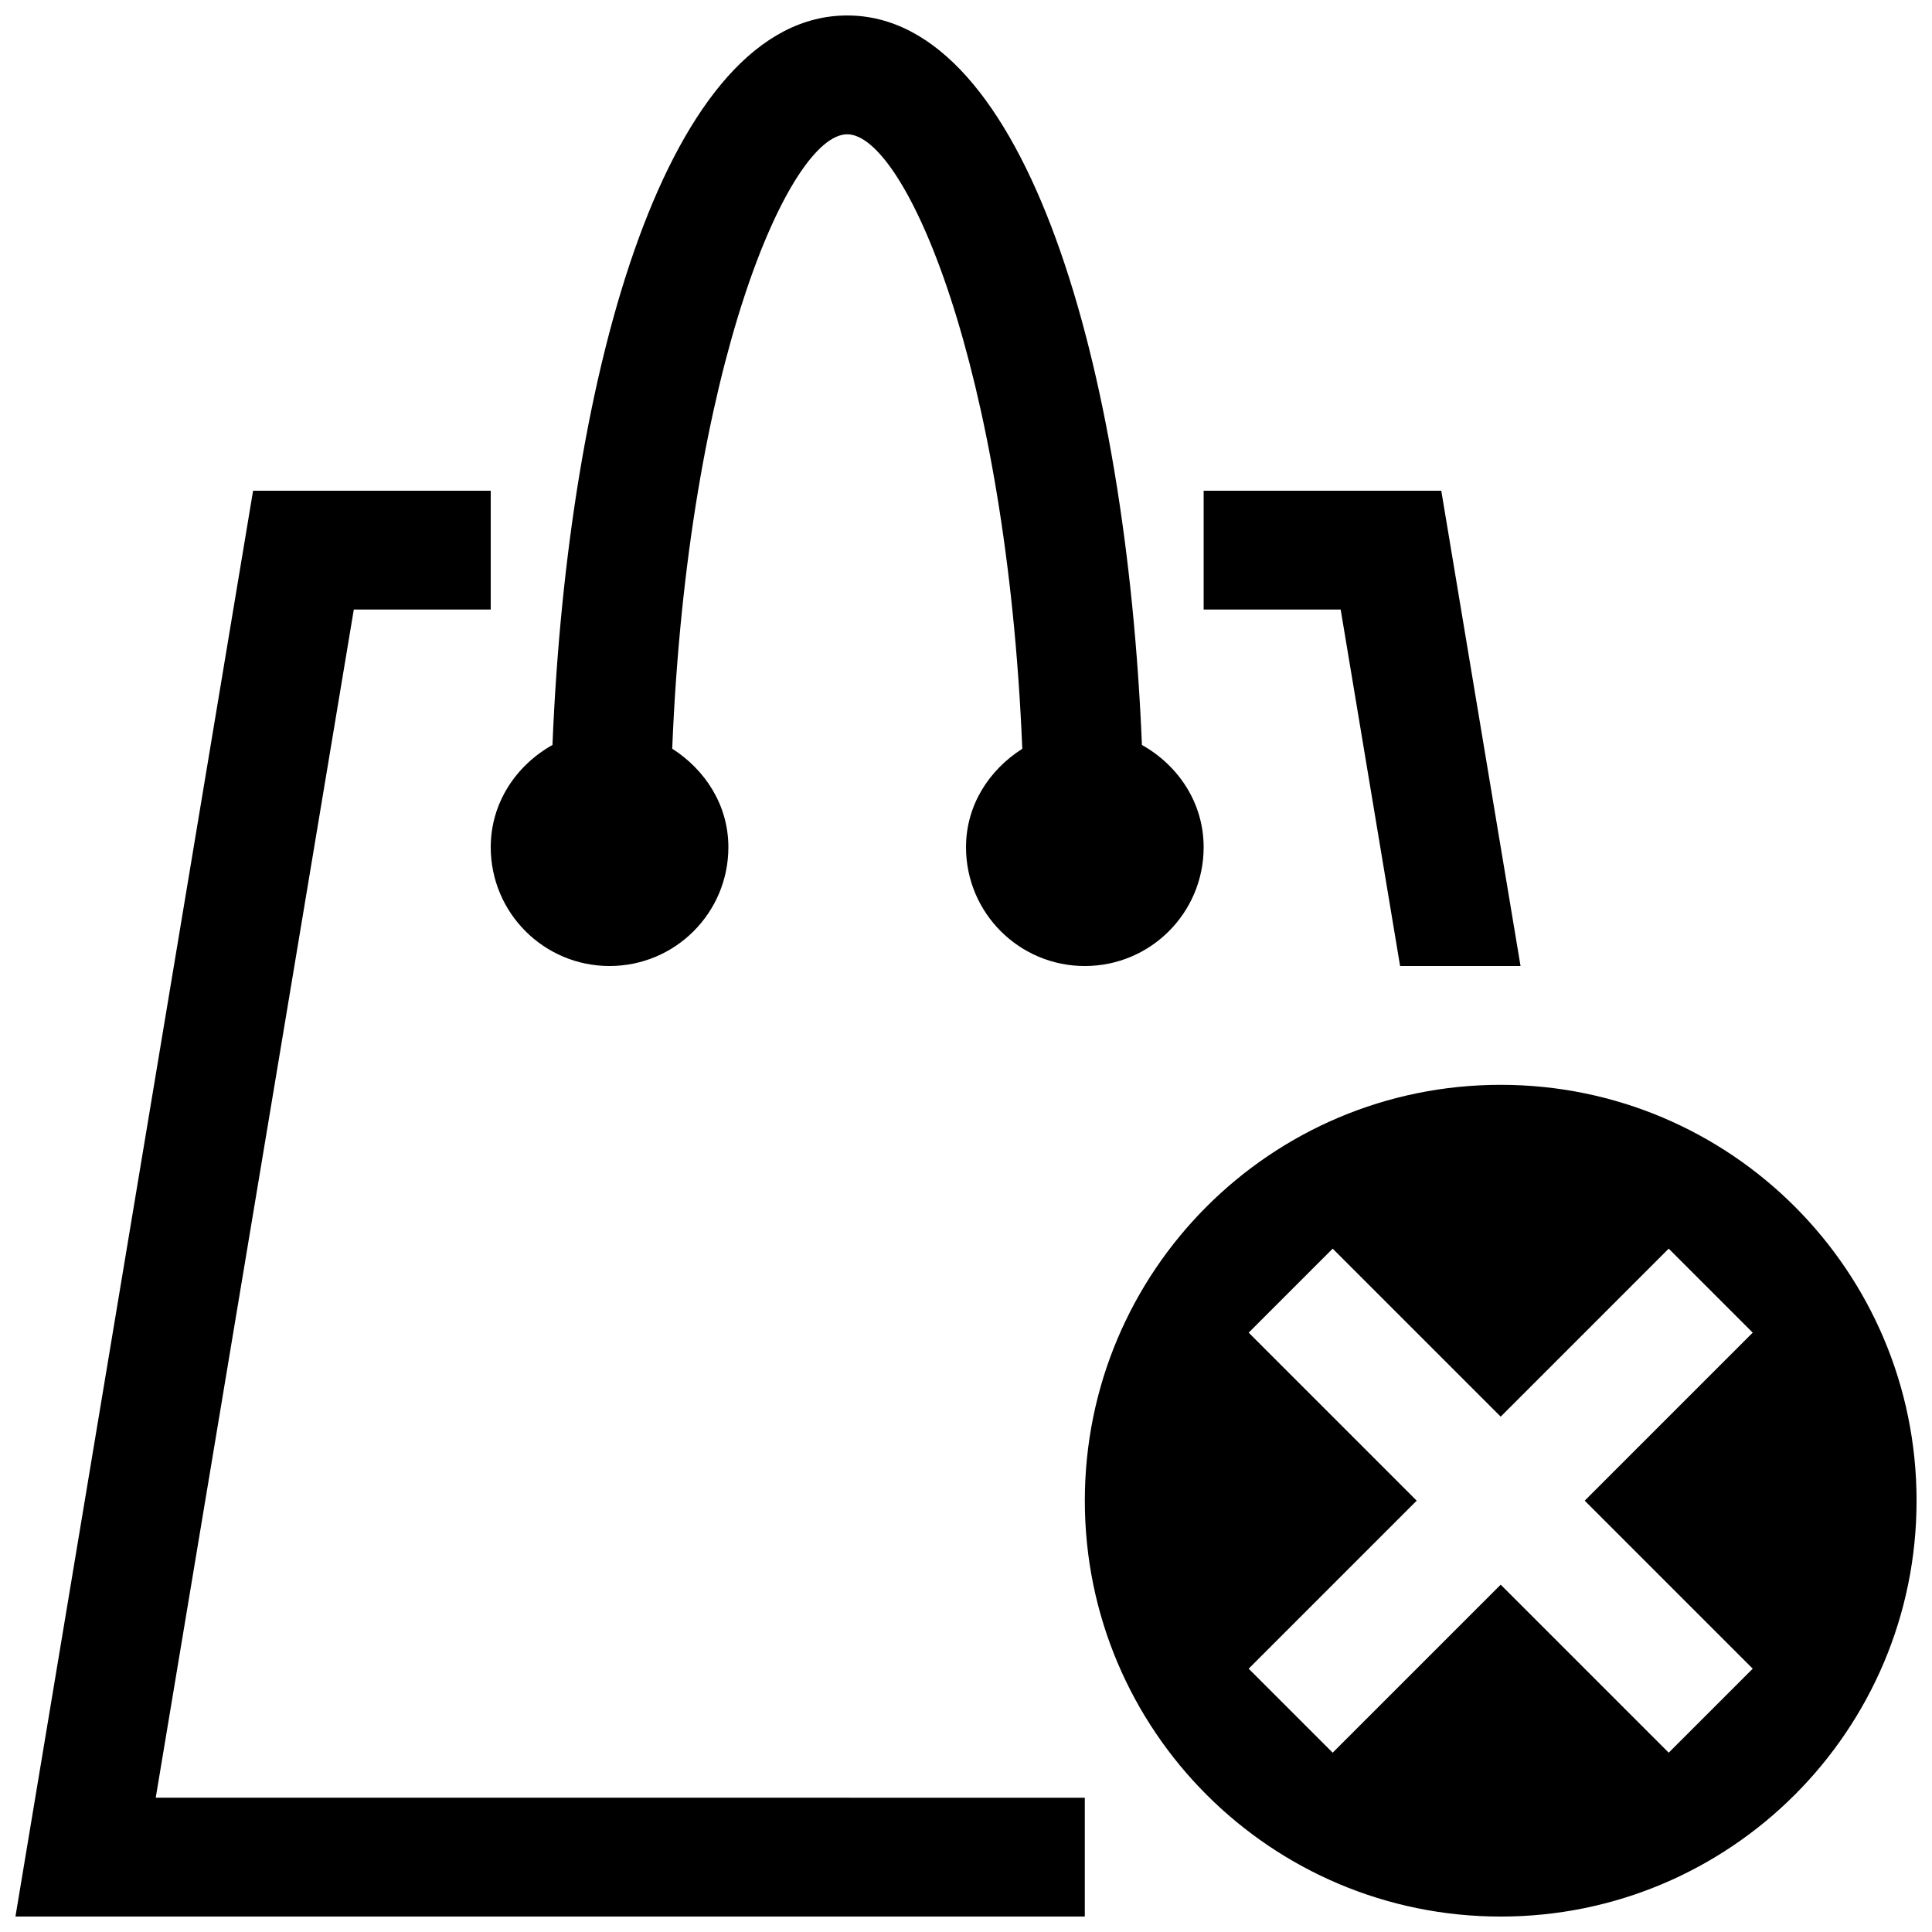 <?xml version="1.0" encoding="UTF-8"?>
<!-- Uploaded to: ICON Repo, www.svgrepo.com, Generator: ICON Repo Mixer Tools -->
<svg width="800px" height="800px" version="1.1" viewBox="144 144 512 512" xmlns="http://www.w3.org/2000/svg">
 <defs>
  <clipPath id="c">
   <path d="m274 148.09h189v251.91h-189z"/>
  </clipPath>
  <clipPath id="b">
   <path d="m148.09 274h283.91v377.9h-283.91z"/>
  </clipPath>
  <clipPath id="a">
   <path d="m431 431h220.9v220.9h-220.9z"/>
  </clipPath>
 </defs>
 <g clip-path="url(#c)">
  <path d="m446.62 341.42c-4.09-99.969-30.691-193.32-78.105-193.32-47.418 0-74.016 93.355-78.105 193.32-9.594 5.383-16.359 15.285-16.359 27.094 0 17.406 14.086 31.488 31.488 31.488s31.488-14.086 31.488-31.488c0-11.164-6.148-20.512-14.883-26.105 4.121-101.36 31.023-162.82 46.371-162.82 15.344 0 42.25 61.5 46.402 162.85-8.766 5.566-14.914 14.914-14.914 26.078 0 17.406 14.086 31.488 31.488 31.488 17.402 0 31.488-14.086 31.488-31.488 0-11.809-6.766-21.711-16.359-27.094z"/>
 </g>
 <path d="m515.04 400h31.918l-21.004-125.95h-62.973v31.488h36.312z"/>
 <g clip-path="url(#b)">
  <path d="m185.27 620.41 52.492-314.88h36.285v-31.488h-62.977l-62.977 377.86h283.39v-31.488z"/>
 </g>
 <g clip-path="url(#a)">
  <path d="m541.7 431.49c-60.887 0-110.21 49.324-110.21 110.21 0 60.887 49.324 110.21 110.21 110.21 60.887 0 110.21-49.324 110.21-110.21 0-60.887-49.32-110.21-110.21-110.21zm66.789 154.73-22.262 22.262-44.527-44.527-44.527 44.527-22.262-22.262 44.527-44.527-44.527-44.527 22.262-22.262 44.527 44.527 44.527-44.527 22.262 22.262-44.527 44.527z"/>
 </g>
</svg>
